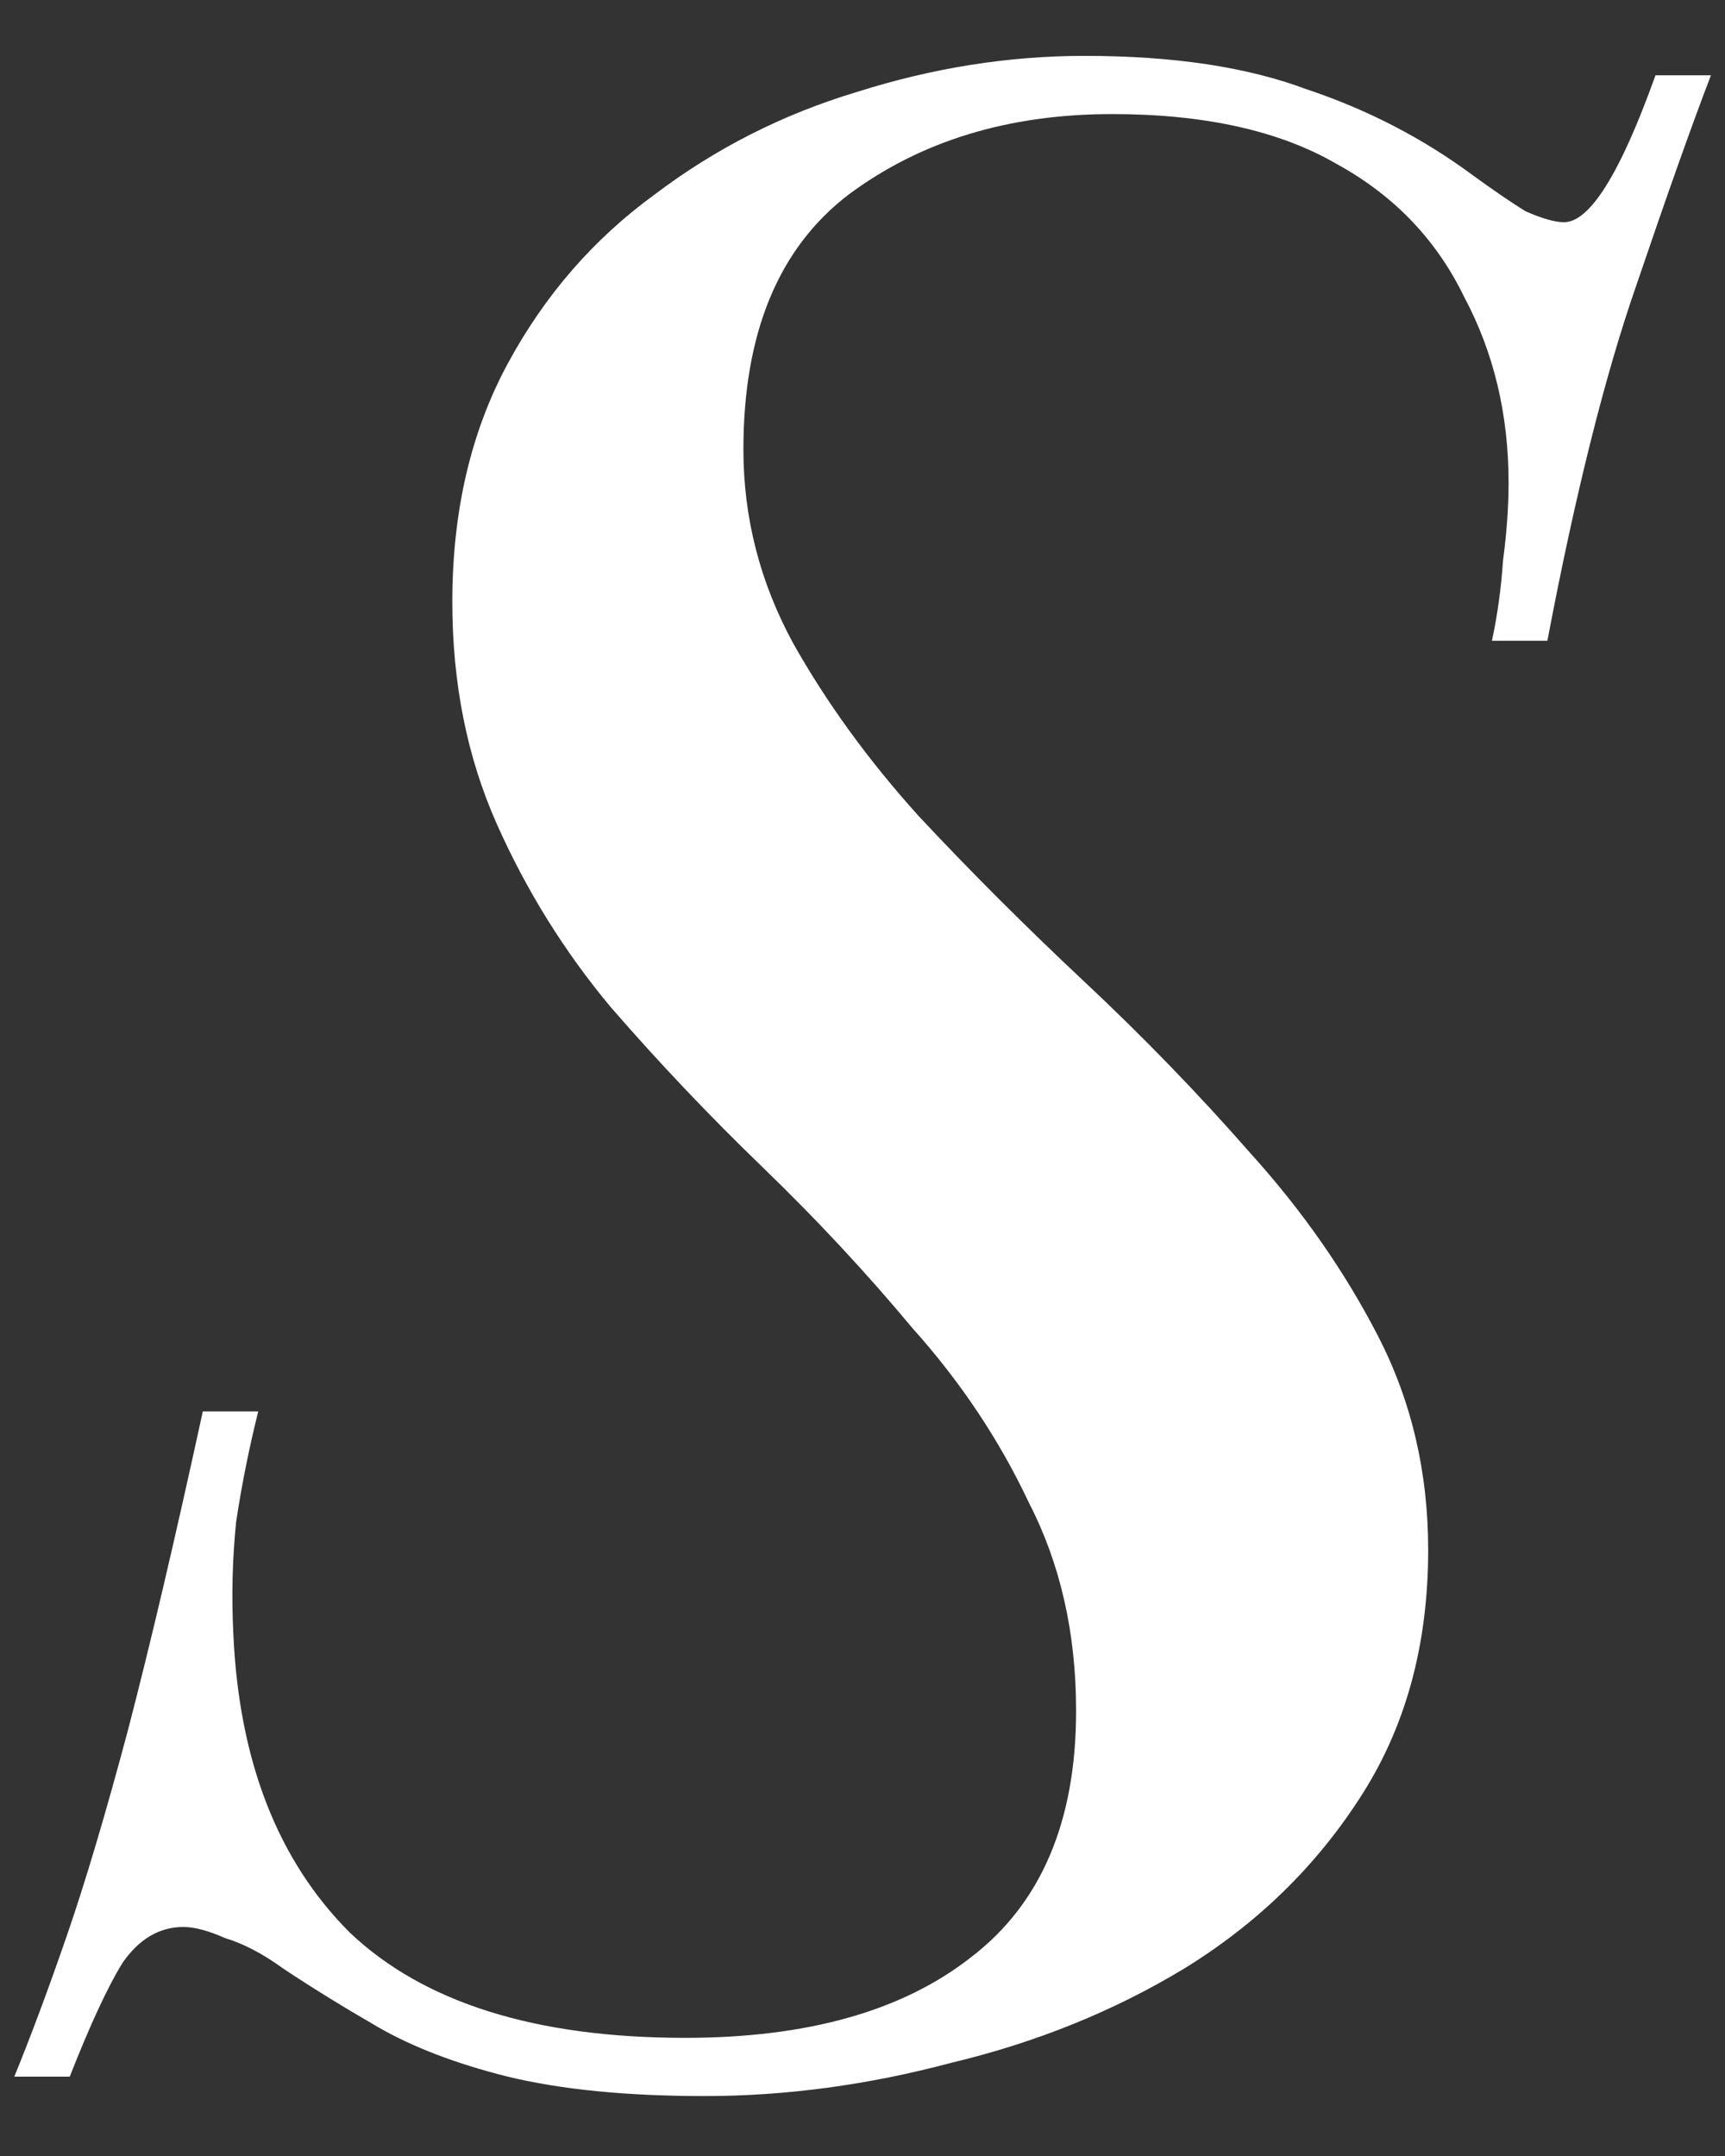 <?xml version="1.0" encoding="UTF-8"?> <svg xmlns="http://www.w3.org/2000/svg" width="28" height="35" viewBox="0 0 28 35" fill="none"><rect x="0" y="0" width="28" height="35" fill="#333333" stroke="none"/> <path d="M27.772 1.222C27.472 2.002 27.067 3.142 26.557 4.642C26.047 6.112 25.567 8.032 25.117 10.402H24.217C24.307 9.982 24.367 9.547 24.397 9.097C24.457 8.647 24.487 8.227 24.487 7.837C24.487 6.727 24.247 5.722 23.767 4.822C23.317 3.892 22.627 3.172 21.697 2.662C20.767 2.122 19.552 1.852 18.052 1.852C16.372 1.852 14.947 2.287 13.777 3.157C12.637 4.027 12.067 5.407 12.067 7.297C12.067 8.407 12.337 9.457 12.877 10.447C13.417 11.407 14.092 12.337 14.902 13.237C15.742 14.137 16.642 15.037 17.602 15.937C18.562 16.837 19.462 17.767 20.302 18.727C21.142 19.657 21.832 20.647 22.372 21.697C22.912 22.747 23.182 23.902 23.182 25.162C23.182 26.722 22.807 28.072 22.057 29.212C21.337 30.322 20.392 31.237 19.222 31.957C18.082 32.647 16.822 33.157 15.442 33.487C14.092 33.847 12.757 34.027 11.437 34.027C10.177 34.027 9.112 33.922 8.242 33.712C7.402 33.502 6.697 33.232 6.127 32.902C5.557 32.572 5.047 32.257 4.597 31.957C4.267 31.717 3.952 31.552 3.652 31.462C3.382 31.342 3.157 31.282 2.977 31.282C2.587 31.282 2.257 31.477 1.987 31.867C1.747 32.257 1.462 32.872 1.132 33.712H0.232C0.502 33.052 0.787 32.287 1.087 31.417C1.387 30.547 1.717 29.437 2.077 28.087C2.437 26.707 2.842 24.982 3.292 22.912H4.192C4.042 23.512 3.922 24.112 3.832 24.712C3.772 25.312 3.757 25.912 3.787 26.512C3.877 28.582 4.507 30.202 5.677 31.372C6.877 32.512 8.692 33.082 11.122 33.082C13.102 33.082 14.647 32.647 15.757 31.777C16.897 30.907 17.467 29.572 17.467 27.772C17.467 26.512 17.212 25.387 16.702 24.397C16.222 23.377 15.592 22.432 14.812 21.562C14.062 20.662 13.252 19.792 12.382 18.952C11.512 18.112 10.687 17.242 9.907 16.342C9.157 15.442 8.542 14.452 8.062 13.372C7.582 12.292 7.342 11.092 7.342 9.772C7.342 8.302 7.642 7.012 8.242 5.902C8.842 4.792 9.637 3.877 10.627 3.157C11.617 2.407 12.712 1.852 13.912 1.492C15.142 1.102 16.372 0.907 17.602 0.907C19.042 0.907 20.242 1.087 21.202 1.447C22.192 1.777 23.092 2.242 23.902 2.842C24.232 3.082 24.517 3.277 24.757 3.427C25.027 3.547 25.237 3.607 25.387 3.607C25.807 3.607 26.302 2.812 26.872 1.222H27.772Z" fill="white"></path> </svg> 